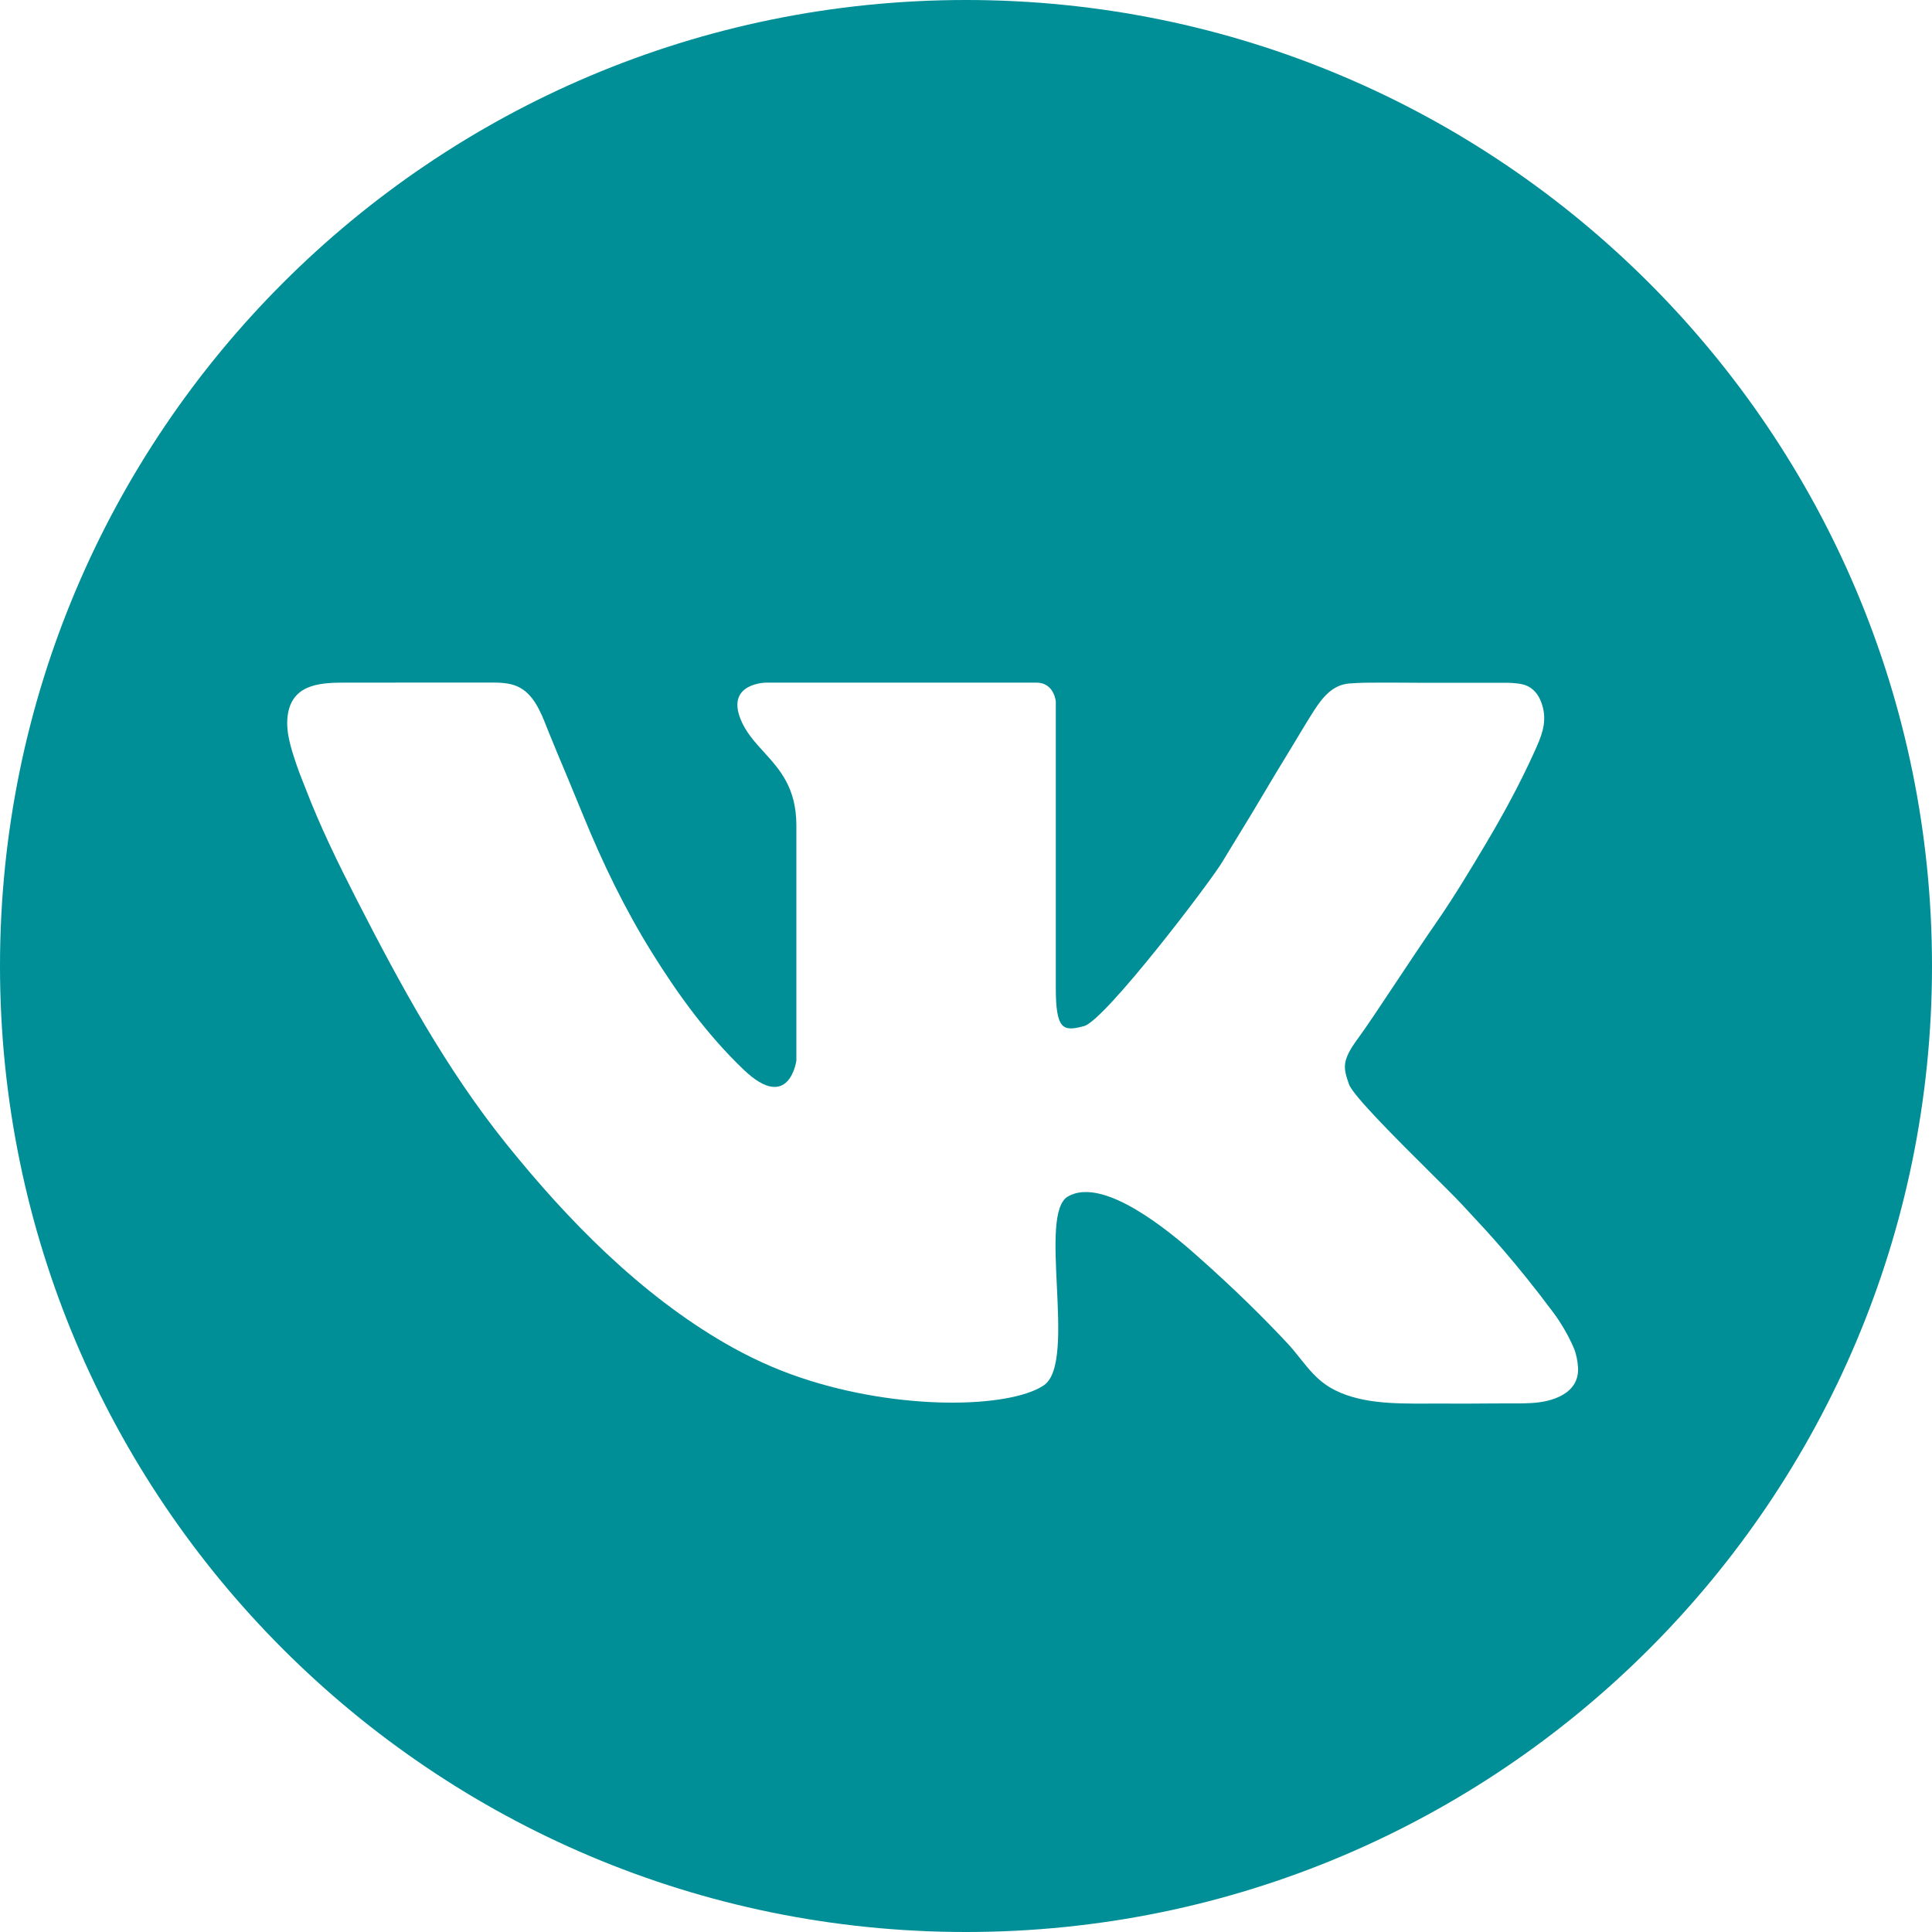 <?xml version="1.0" encoding="UTF-8"?> <svg xmlns="http://www.w3.org/2000/svg" width="40" height="40" viewBox="0 0 40 40" fill="none"><path fill-rule="evenodd" clip-rule="evenodd" d="M40 20C40 31.046 31.046 40 20 40C8.954 40 0 31.046 0 20C0 8.954 8.954 0 20 0C31.046 0 40 8.954 40 20ZM32.583 27.907C32.635 28.027 32.663 28.181 32.671 28.31C32.704 28.856 32.133 29.028 31.697 29.049C31.526 29.058 31.355 29.057 31.184 29.056C31.089 29.056 30.994 29.056 30.899 29.057C30.521 29.062 30.142 29.061 29.763 29.059L29.72 29.059C29.654 29.059 29.586 29.059 29.518 29.06C28.858 29.061 28.113 29.064 27.54 28.728C27.277 28.574 27.098 28.349 26.916 28.122C26.833 28.018 26.75 27.913 26.658 27.815C26.19 27.313 25.554 26.678 24.718 25.942C23.882 25.206 22.745 24.404 22.11 24.772C21.8 24.951 21.84 25.772 21.881 26.622C21.924 27.517 21.969 28.444 21.608 28.684C20.906 29.152 18.632 29.219 16.558 28.517C16.021 28.335 15.505 28.096 15.014 27.812C13.25 26.791 11.752 25.262 10.483 23.684C9.228 22.122 8.292 20.396 7.382 18.619C7 17.872 6.629 17.114 6.328 16.329C6.308 16.278 6.288 16.226 6.267 16.175C6.227 16.073 6.186 15.971 6.151 15.867C6.147 15.856 6.144 15.846 6.14 15.835C6.026 15.497 5.897 15.117 5.965 14.759C6.084 14.134 6.693 14.133 7.199 14.133C7.212 14.133 7.224 14.133 7.237 14.133C7.454 14.132 7.671 14.132 7.888 14.133C8.374 14.133 8.86 14.133 9.346 14.132C9.6 14.132 9.854 14.132 10.108 14.132C10.117 14.132 10.126 14.132 10.135 14.132C10.326 14.132 10.523 14.131 10.702 14.207C11.042 14.351 11.195 14.739 11.324 15.066C11.336 15.097 11.348 15.127 11.36 15.157C11.479 15.452 11.602 15.746 11.726 16.039C11.821 16.265 11.914 16.491 12.006 16.717C12.029 16.773 12.052 16.829 12.075 16.885C12.479 17.872 12.933 18.814 13.497 19.721C14.039 20.594 14.652 21.435 15.396 22.146C16.341 23.049 16.488 21.958 16.488 21.958V17.092C16.488 16.308 16.142 15.93 15.814 15.569C15.623 15.359 15.437 15.155 15.329 14.881C15.037 14.137 15.865 14.133 15.865 14.133H19.384H21.458C21.826 14.133 21.859 14.522 21.859 14.522V20.441C21.859 21.327 22.01 21.361 22.444 21.244C22.879 21.126 25.053 18.267 25.304 17.849C25.378 17.725 25.454 17.601 25.53 17.477C25.543 17.456 25.556 17.435 25.569 17.414L25.57 17.411C25.784 17.063 25.997 16.714 26.204 16.362C26.337 16.136 26.472 15.911 26.61 15.688C26.691 15.557 26.771 15.424 26.85 15.291C26.968 15.094 27.086 14.897 27.21 14.705C27.38 14.442 27.588 14.181 27.926 14.152C28.142 14.133 28.361 14.133 28.578 14.133C28.6 14.133 28.622 14.133 28.643 14.133C28.766 14.133 28.889 14.133 29.012 14.134C29.122 14.135 29.232 14.136 29.342 14.136H31.122C31.255 14.136 31.395 14.139 31.524 14.169C31.761 14.225 31.888 14.423 31.944 14.649C32.028 14.986 31.905 15.26 31.77 15.561C31.467 16.233 31.113 16.882 30.735 17.515C30.415 18.052 30.091 18.589 29.735 19.103C29.47 19.485 29.171 19.936 28.893 20.354C28.574 20.834 28.284 21.272 28.106 21.513C27.774 21.965 27.812 22.113 27.929 22.447C28.012 22.685 28.94 23.607 29.626 24.289C29.905 24.566 30.144 24.803 30.27 24.939C30.311 24.983 30.354 25.029 30.398 25.077C30.817 25.526 31.364 26.111 32.151 27.163C32.318 27.386 32.473 27.651 32.583 27.907Z" fill="#008E97"></path></svg> 